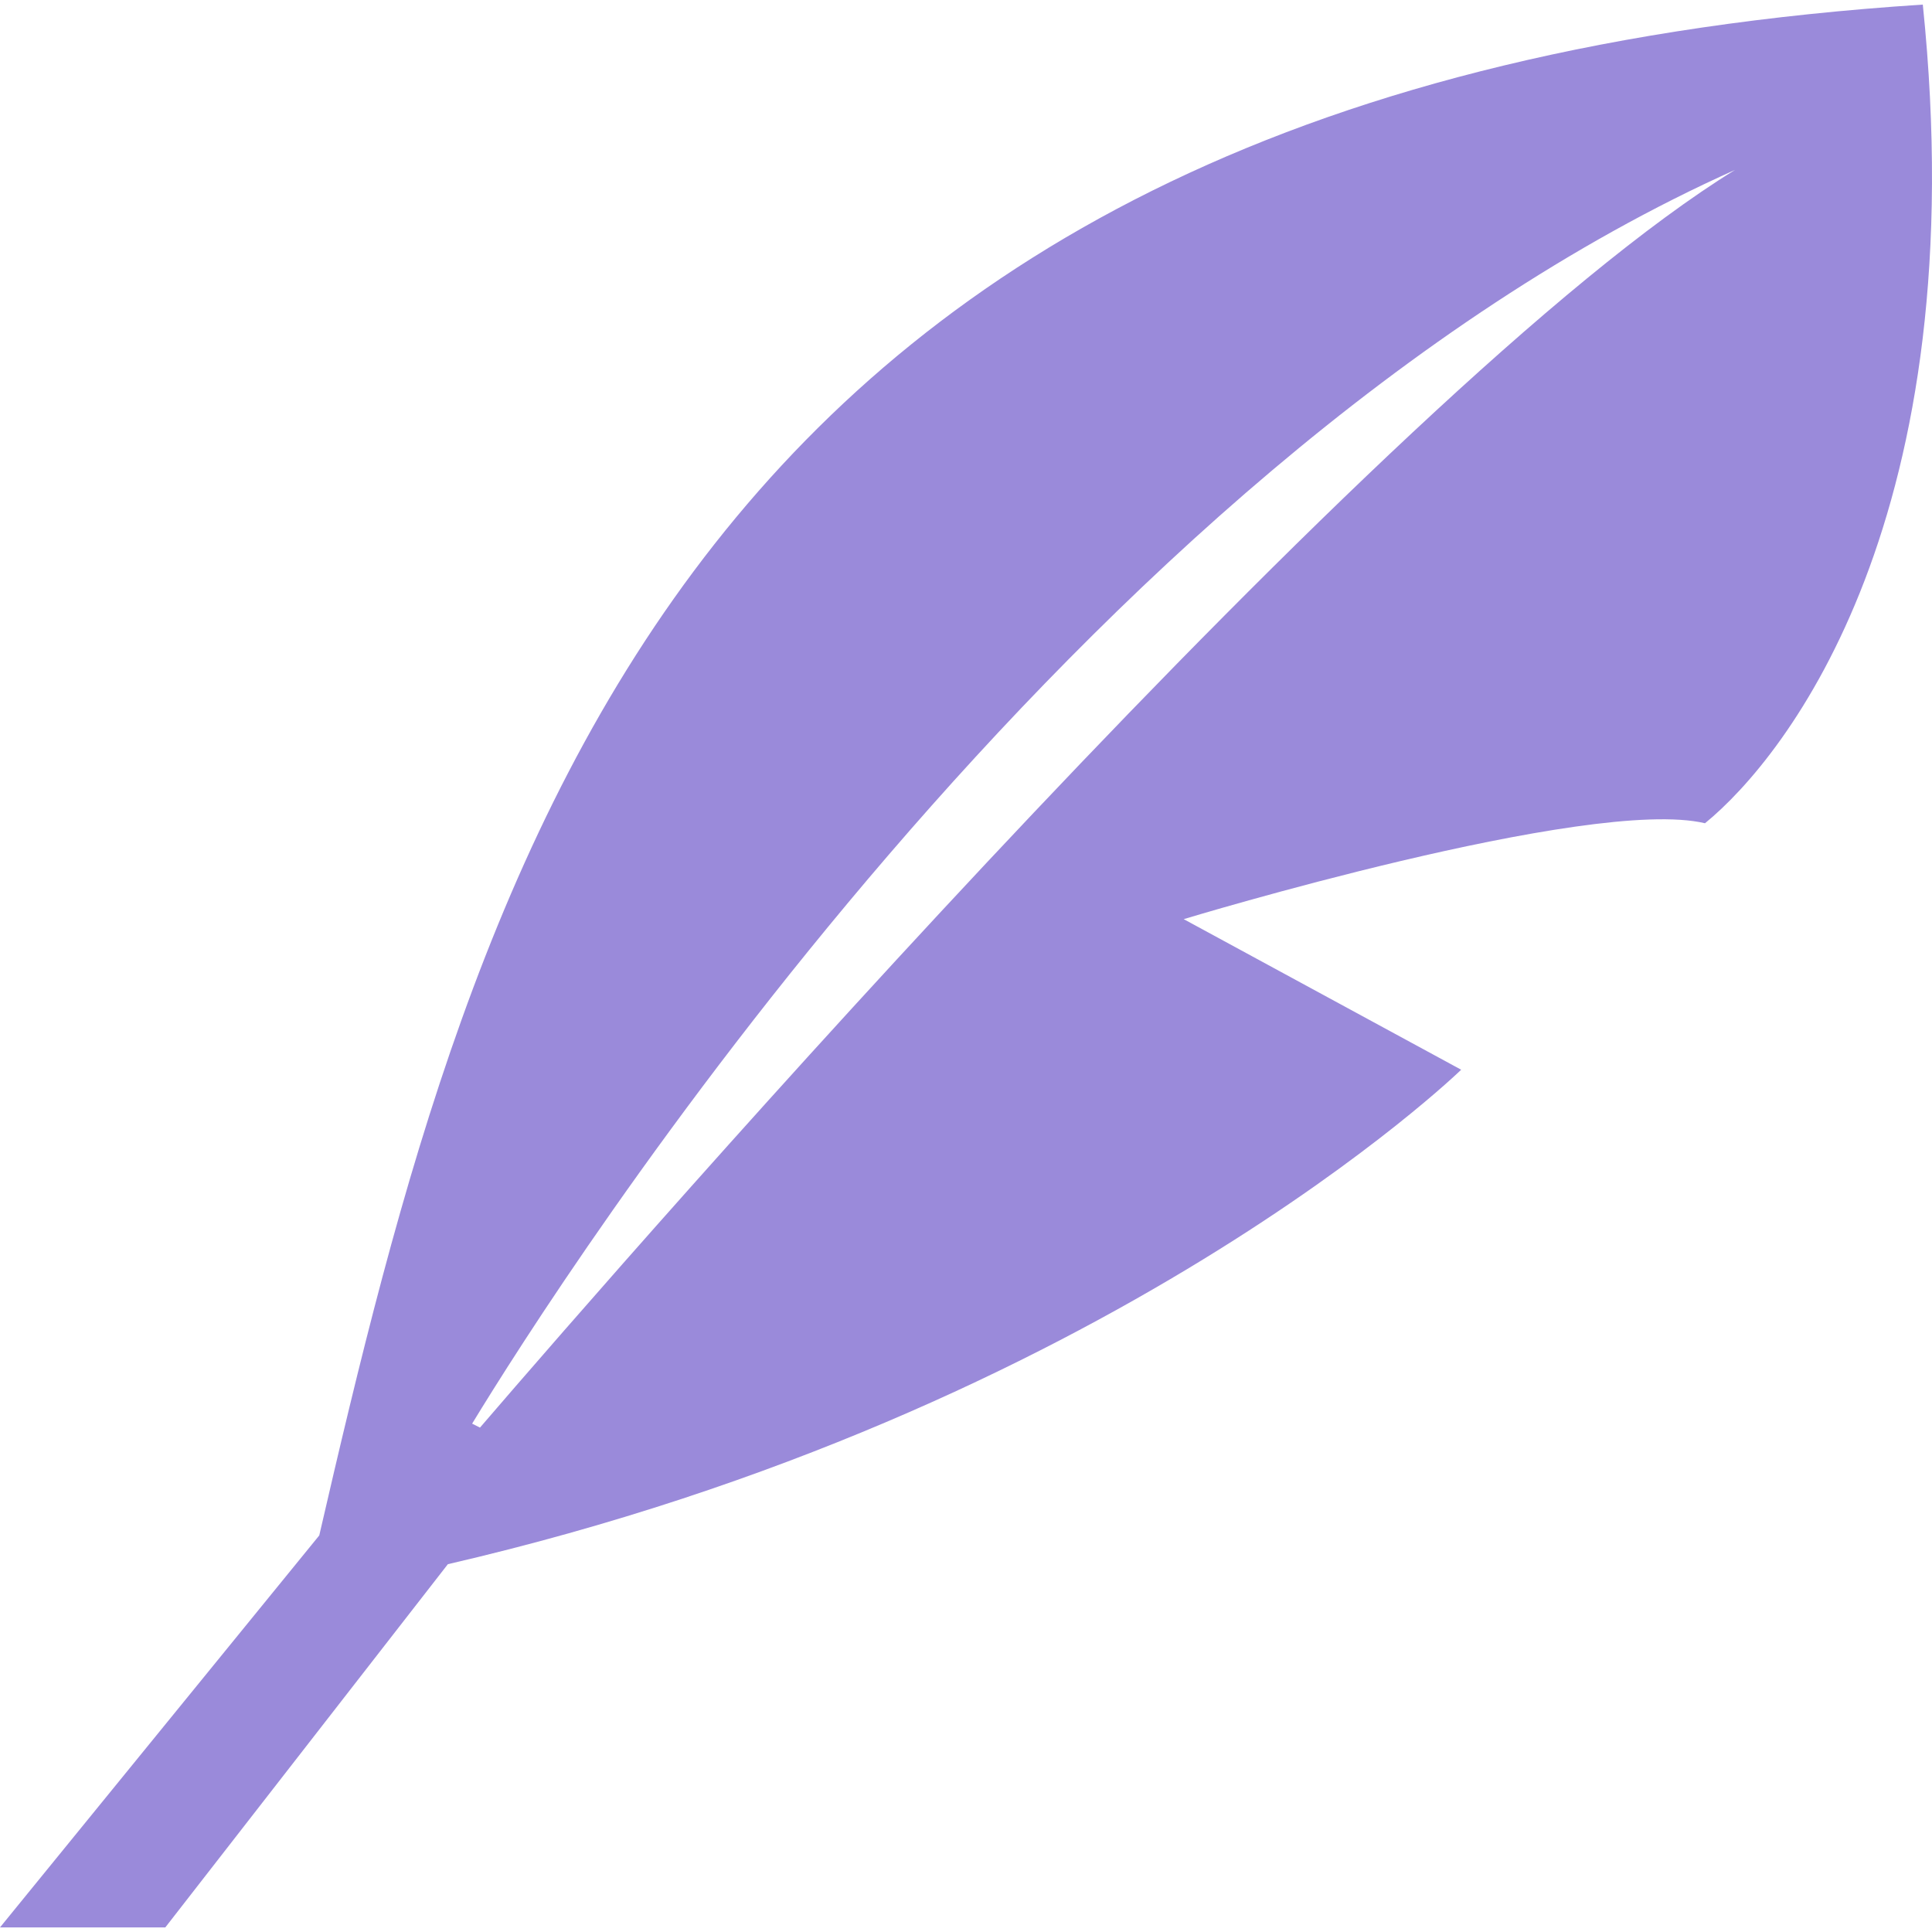 <svg width="80" height="80" viewBox="0 0 80 80" fill="none" xmlns="http://www.w3.org/2000/svg">
<g clip-path="url(#clip0)">
<path d="M79.619 0.19C28.205 3.53 19.745 35.29 13.22 63.579L0 79.81H6.845L18.545 64.77C45.989 58.419 60.504 44.295 60.504 44.295L49.015 38.06C49.015 38.06 65.83 32.955 70.6 34.089C74.024 31.295 81.804 21.35 79.619 0.19ZM19.875 59.114L19.55 58.95C23.105 53.105 44.599 19.24 71.845 7.035C57.355 15.95 26.2 51.755 19.875 59.114Z" fill="#9A8ADA"/>
</g>
<defs>
<clipPath id="clip0">
<rect width="80" height="80" fill="white"/>
</clipPath>
</defs>
</svg>
